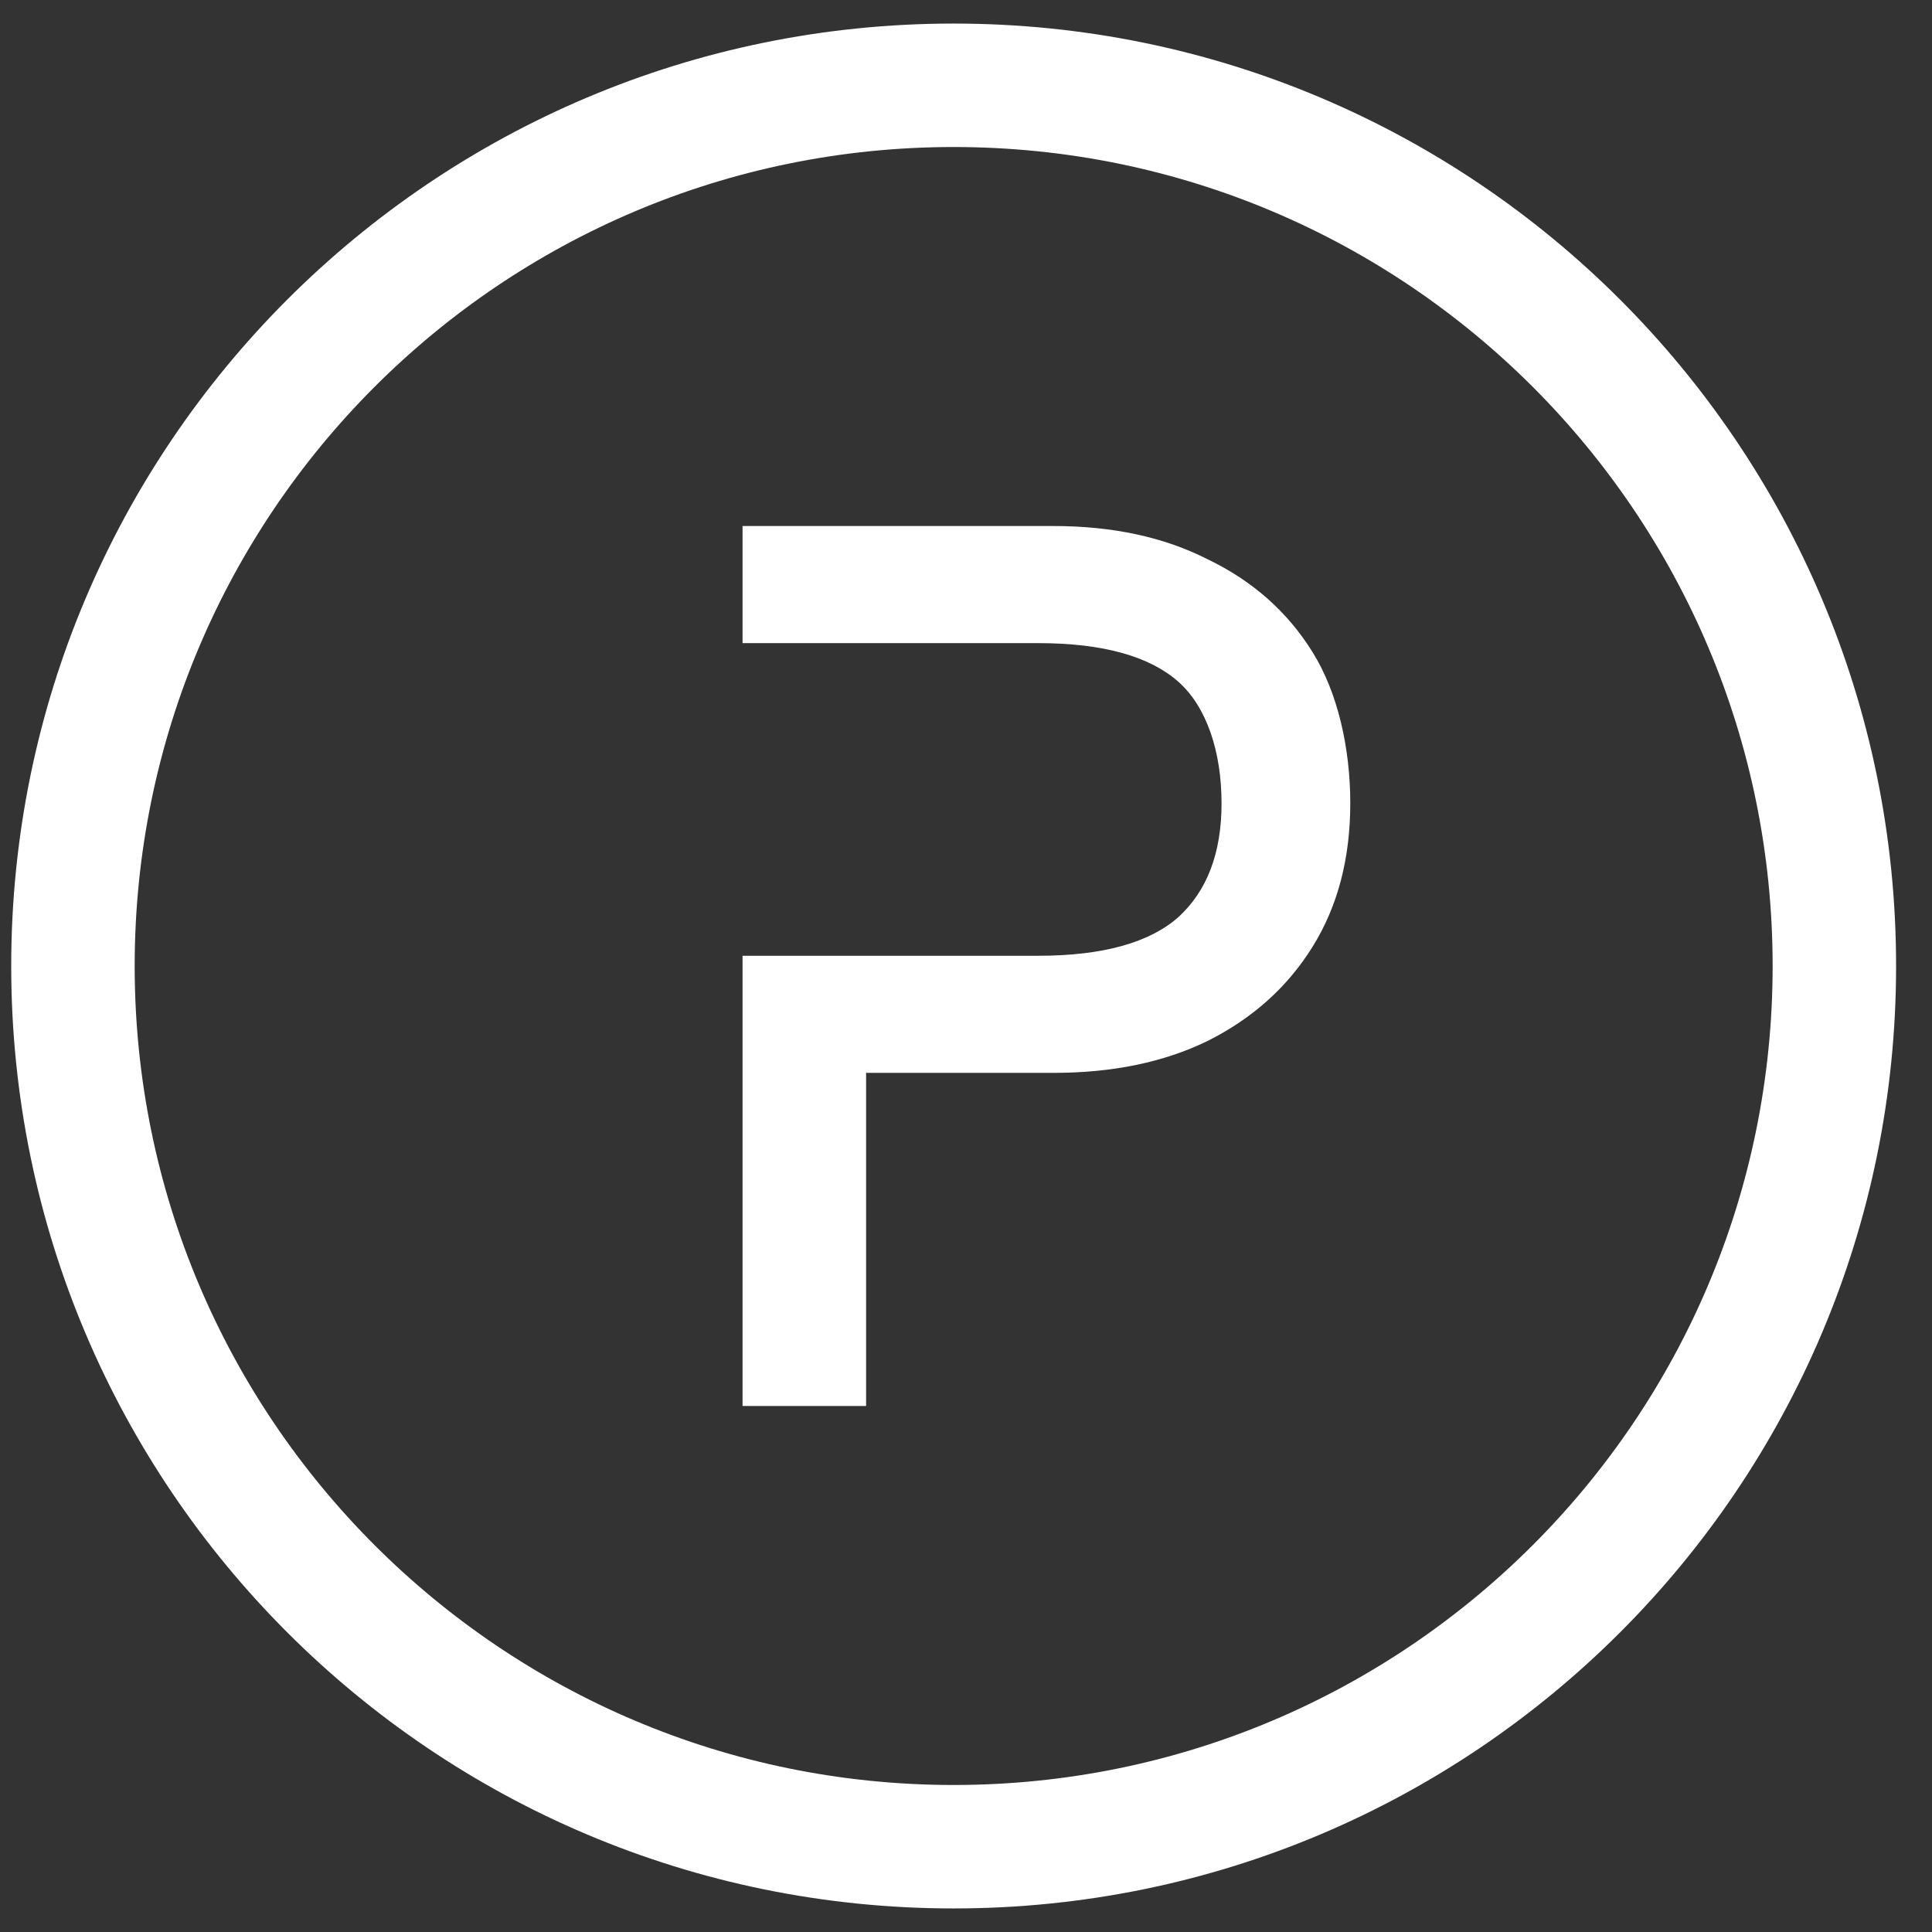 <?xml version="1.0" encoding="utf-8"?>
<svg xmlns="http://www.w3.org/2000/svg" fill="none" height="41" viewBox="0 0 41 41" width="41">
<rect x="0" y="0" width="41" height="41" fill="#333333" stroke="none"/>
<path clip-rule="evenodd" d="M40.238 20.5C40.238 31.546 31.284 40.5 20.238 40.5C9.193 40.5 0.238 31.546 0.238 20.5C0.238 9.454 9.193 0.5 20.238 0.5C31.284 0.5 40.238 9.454 40.238 20.5ZM37.618 20.5C37.618 30.099 29.837 37.88 20.238 37.88C10.64 37.88 2.858 30.099 2.858 20.5C2.858 10.901 10.64 3.12 20.238 3.12C29.837 3.12 37.618 10.901 37.618 20.5Z" fill="white" fill-rule="evenodd"/>
<path d="M25.008 19.462C24.407 19.994 23.43 20.283 22.028 20.283H15.758V29.837H18.38V22.768H22.357C23.606 22.768 24.7 22.544 25.63 22.089L25.632 22.088C26.578 21.614 27.322 20.949 27.855 20.091C28.391 19.23 28.655 18.212 28.655 17.046C28.655 15.886 28.394 14.705 27.855 13.84C27.322 12.982 26.578 12.325 25.631 11.87C24.7 11.396 23.607 11.163 22.357 11.163H15.758V13.648H22.028C23.431 13.648 24.409 13.937 25.009 14.47C25.603 14.998 25.923 15.945 25.923 17.046C25.923 18.115 25.61 18.91 25.008 19.462Z" fill="white"/>
</svg>